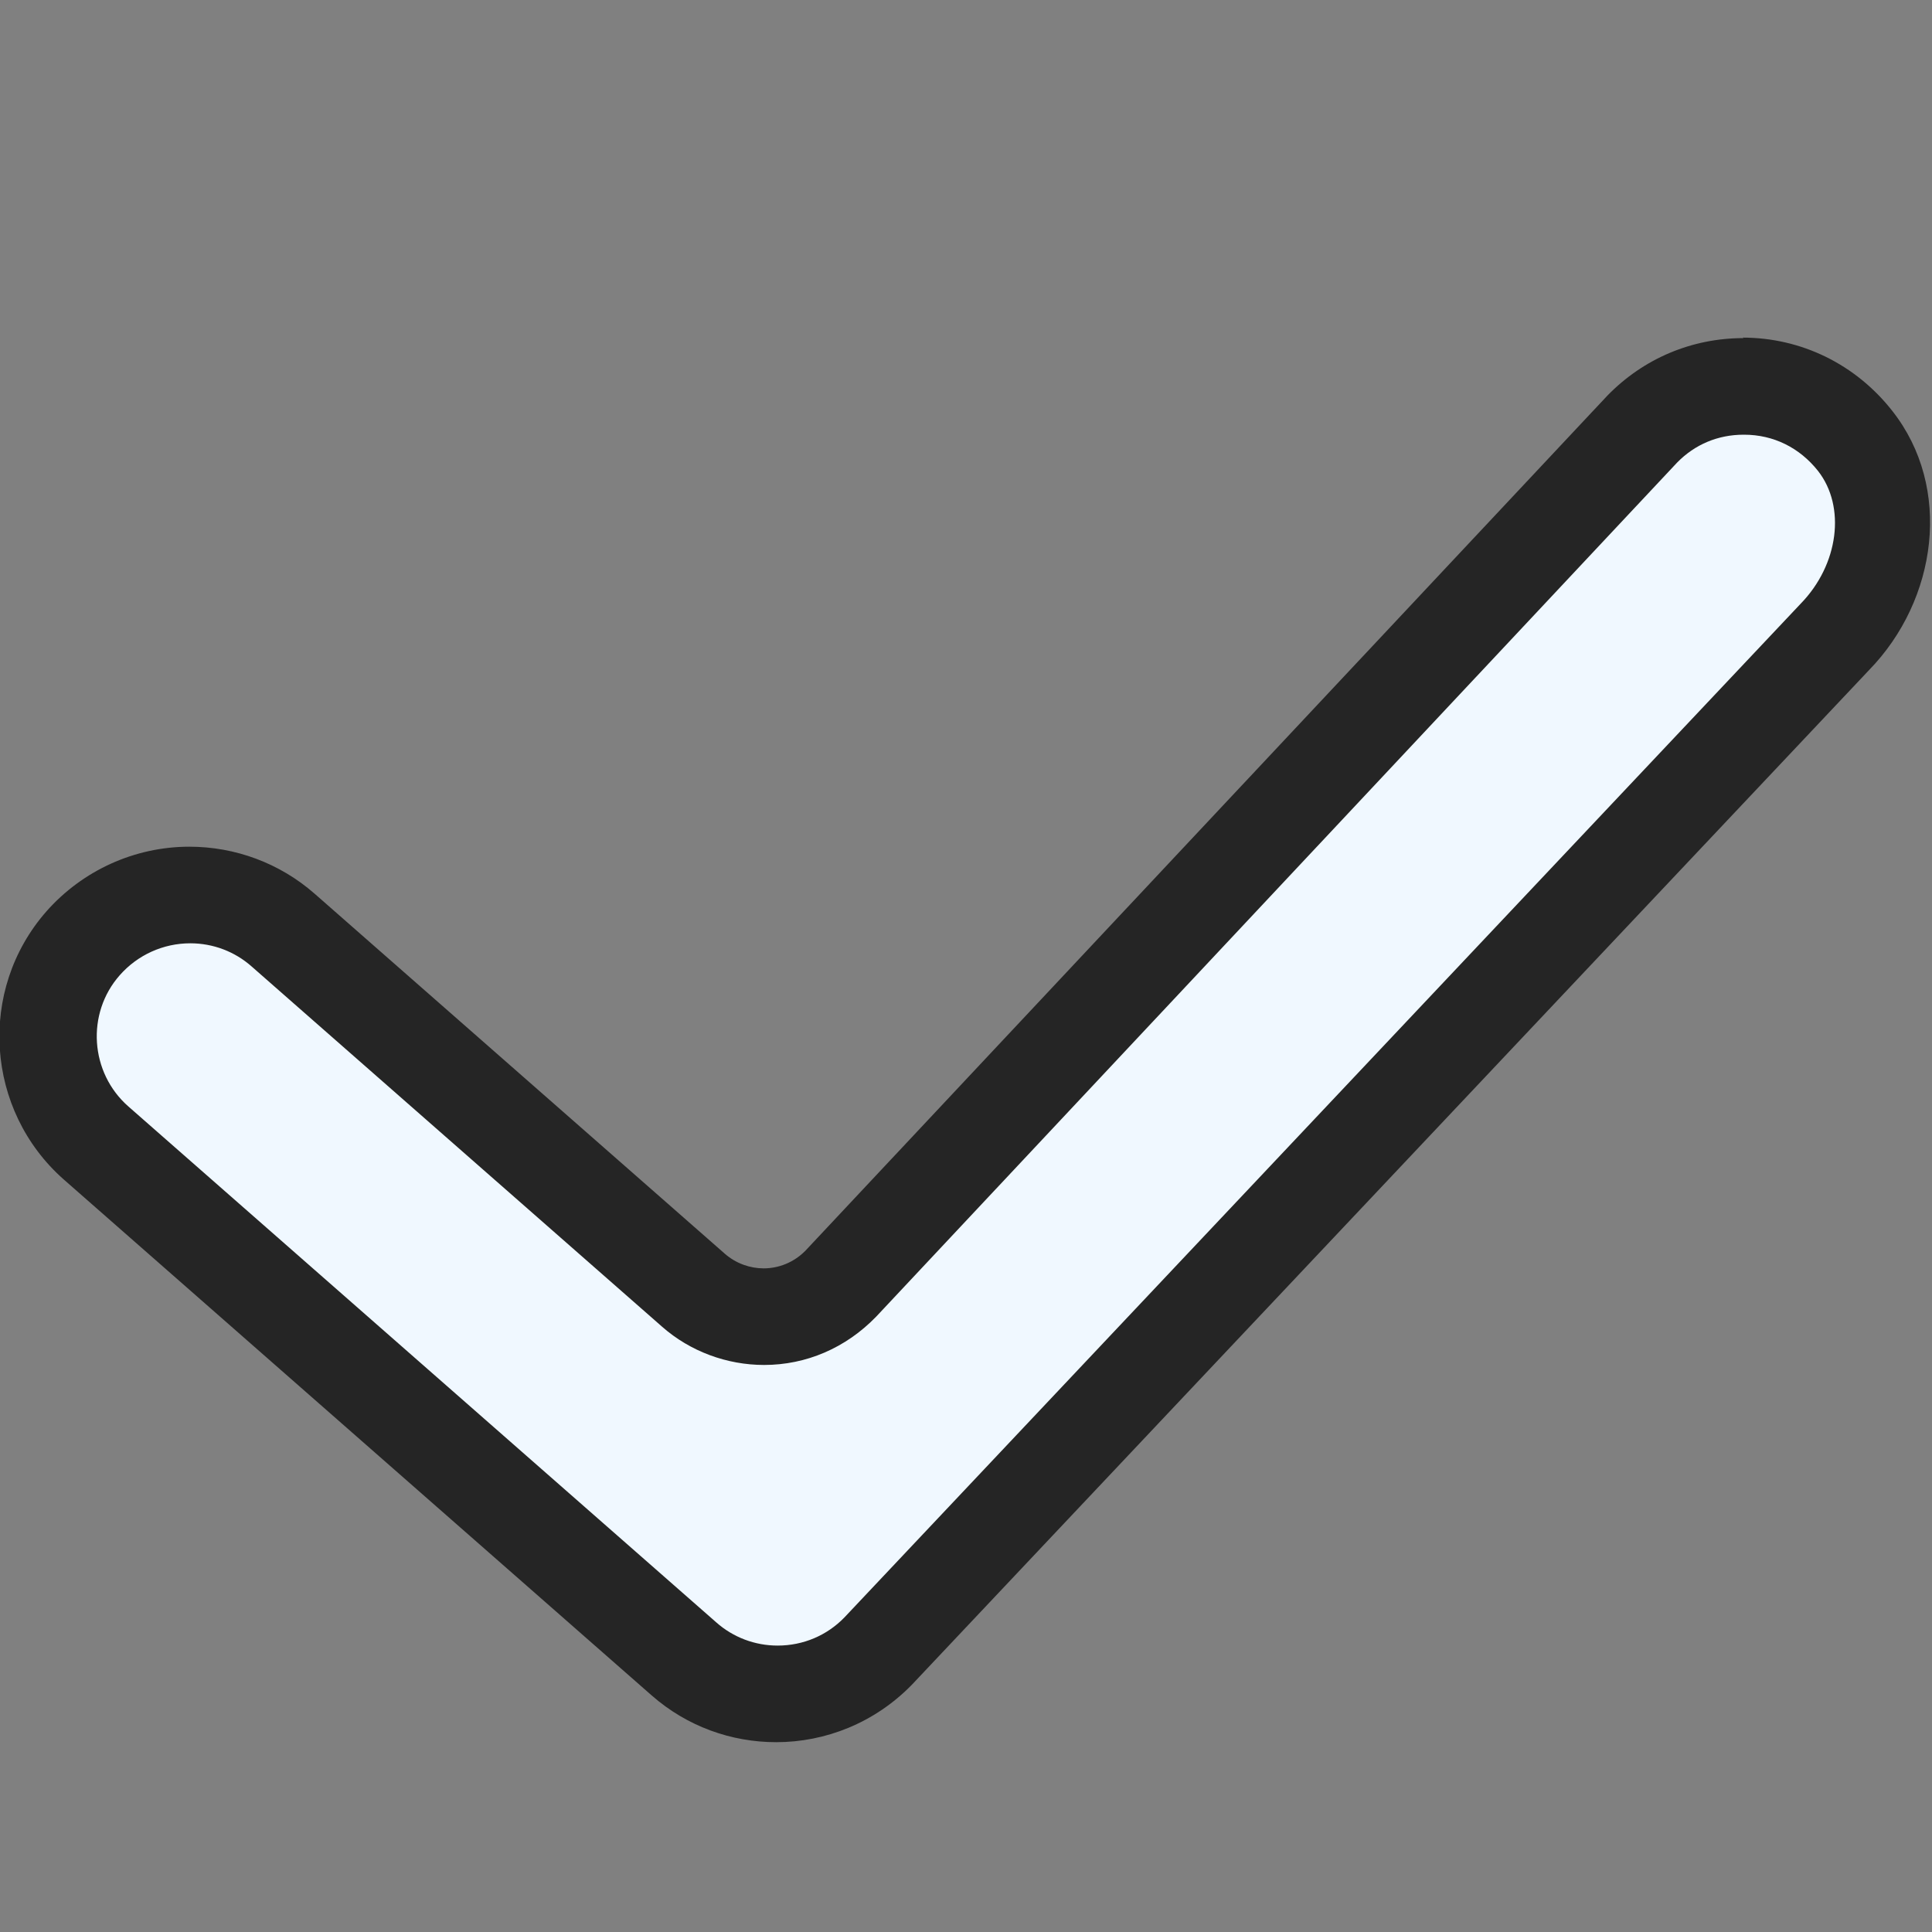 <?xml version="1.0" encoding="UTF-8"?>
<svg id="Layer_1" data-name="Layer 1" xmlns="http://www.w3.org/2000/svg" viewBox="0 0 40 40">
  <rect x="0" y="0" width="40" height="40" fill="#808080" stroke="none"/>
  <defs>
    <style>
      .cls-1 {
        fill: #252525;
      }

      .cls-1, .cls-2 {
        stroke-width: 0px;
      }

      .cls-2 {
        fill: #f0f8ff;
      }
    </style>
  </defs>
  <path class="cls-2" d="m36.11,7.5c-.94,0-1.81.37-2.45,1.03l-16.62,17.71c-.32.33-.76.52-1.22.52-.42,0-.81-.15-1.12-.42l-8.5-7.46c-.63-.55-1.43-.85-2.26-.85-.99,0-1.93.43-2.58,1.17-1.25,1.42-1.1,3.6.32,4.84l12.17,10.68c.62.55,1.43.85,2.25.85.93,0,1.8-.37,2.45-1.03l19.83-21.01c1.28-1.32,1.48-3.38.45-4.7-.66-.84-1.65-1.32-2.71-1.32Z"/>
  <path class="cls-1" d="m36.11,9c.61,0,1.15.27,1.53.75.58.74.43,1.94-.36,2.75l-19.8,20.99c-.36.37-.85.58-1.38.58-.47,0-.92-.17-1.27-.48L2.66,22.91c-.8-.7-.88-1.93-.18-2.72.37-.42.9-.66,1.46-.66.47,0,.92.17,1.27.48l8.5,7.46c.58.51,1.34.79,2.11.79.87,0,1.69-.35,2.32-1l16.58-17.68c.37-.38.85-.58,1.38-.58m0-2c-1.07,0-2.07.42-2.82,1.19l-16.61,17.71c-.24.24-.55.36-.86.36-.28,0-.57-.1-.8-.3l-8.5-7.46c-.72-.63-1.64-.97-2.59-.97-1.13,0-2.21.49-2.96,1.34-1.43,1.63-1.26,4.12.36,5.55l12.17,10.68c.74.65,1.66.97,2.58.97,1.02,0,2.04-.4,2.81-1.19l19.82-21.01c1.41-1.45,1.73-3.77.48-5.36-.76-.97-1.89-1.52-3.1-1.52h0Z"/>
</svg>
